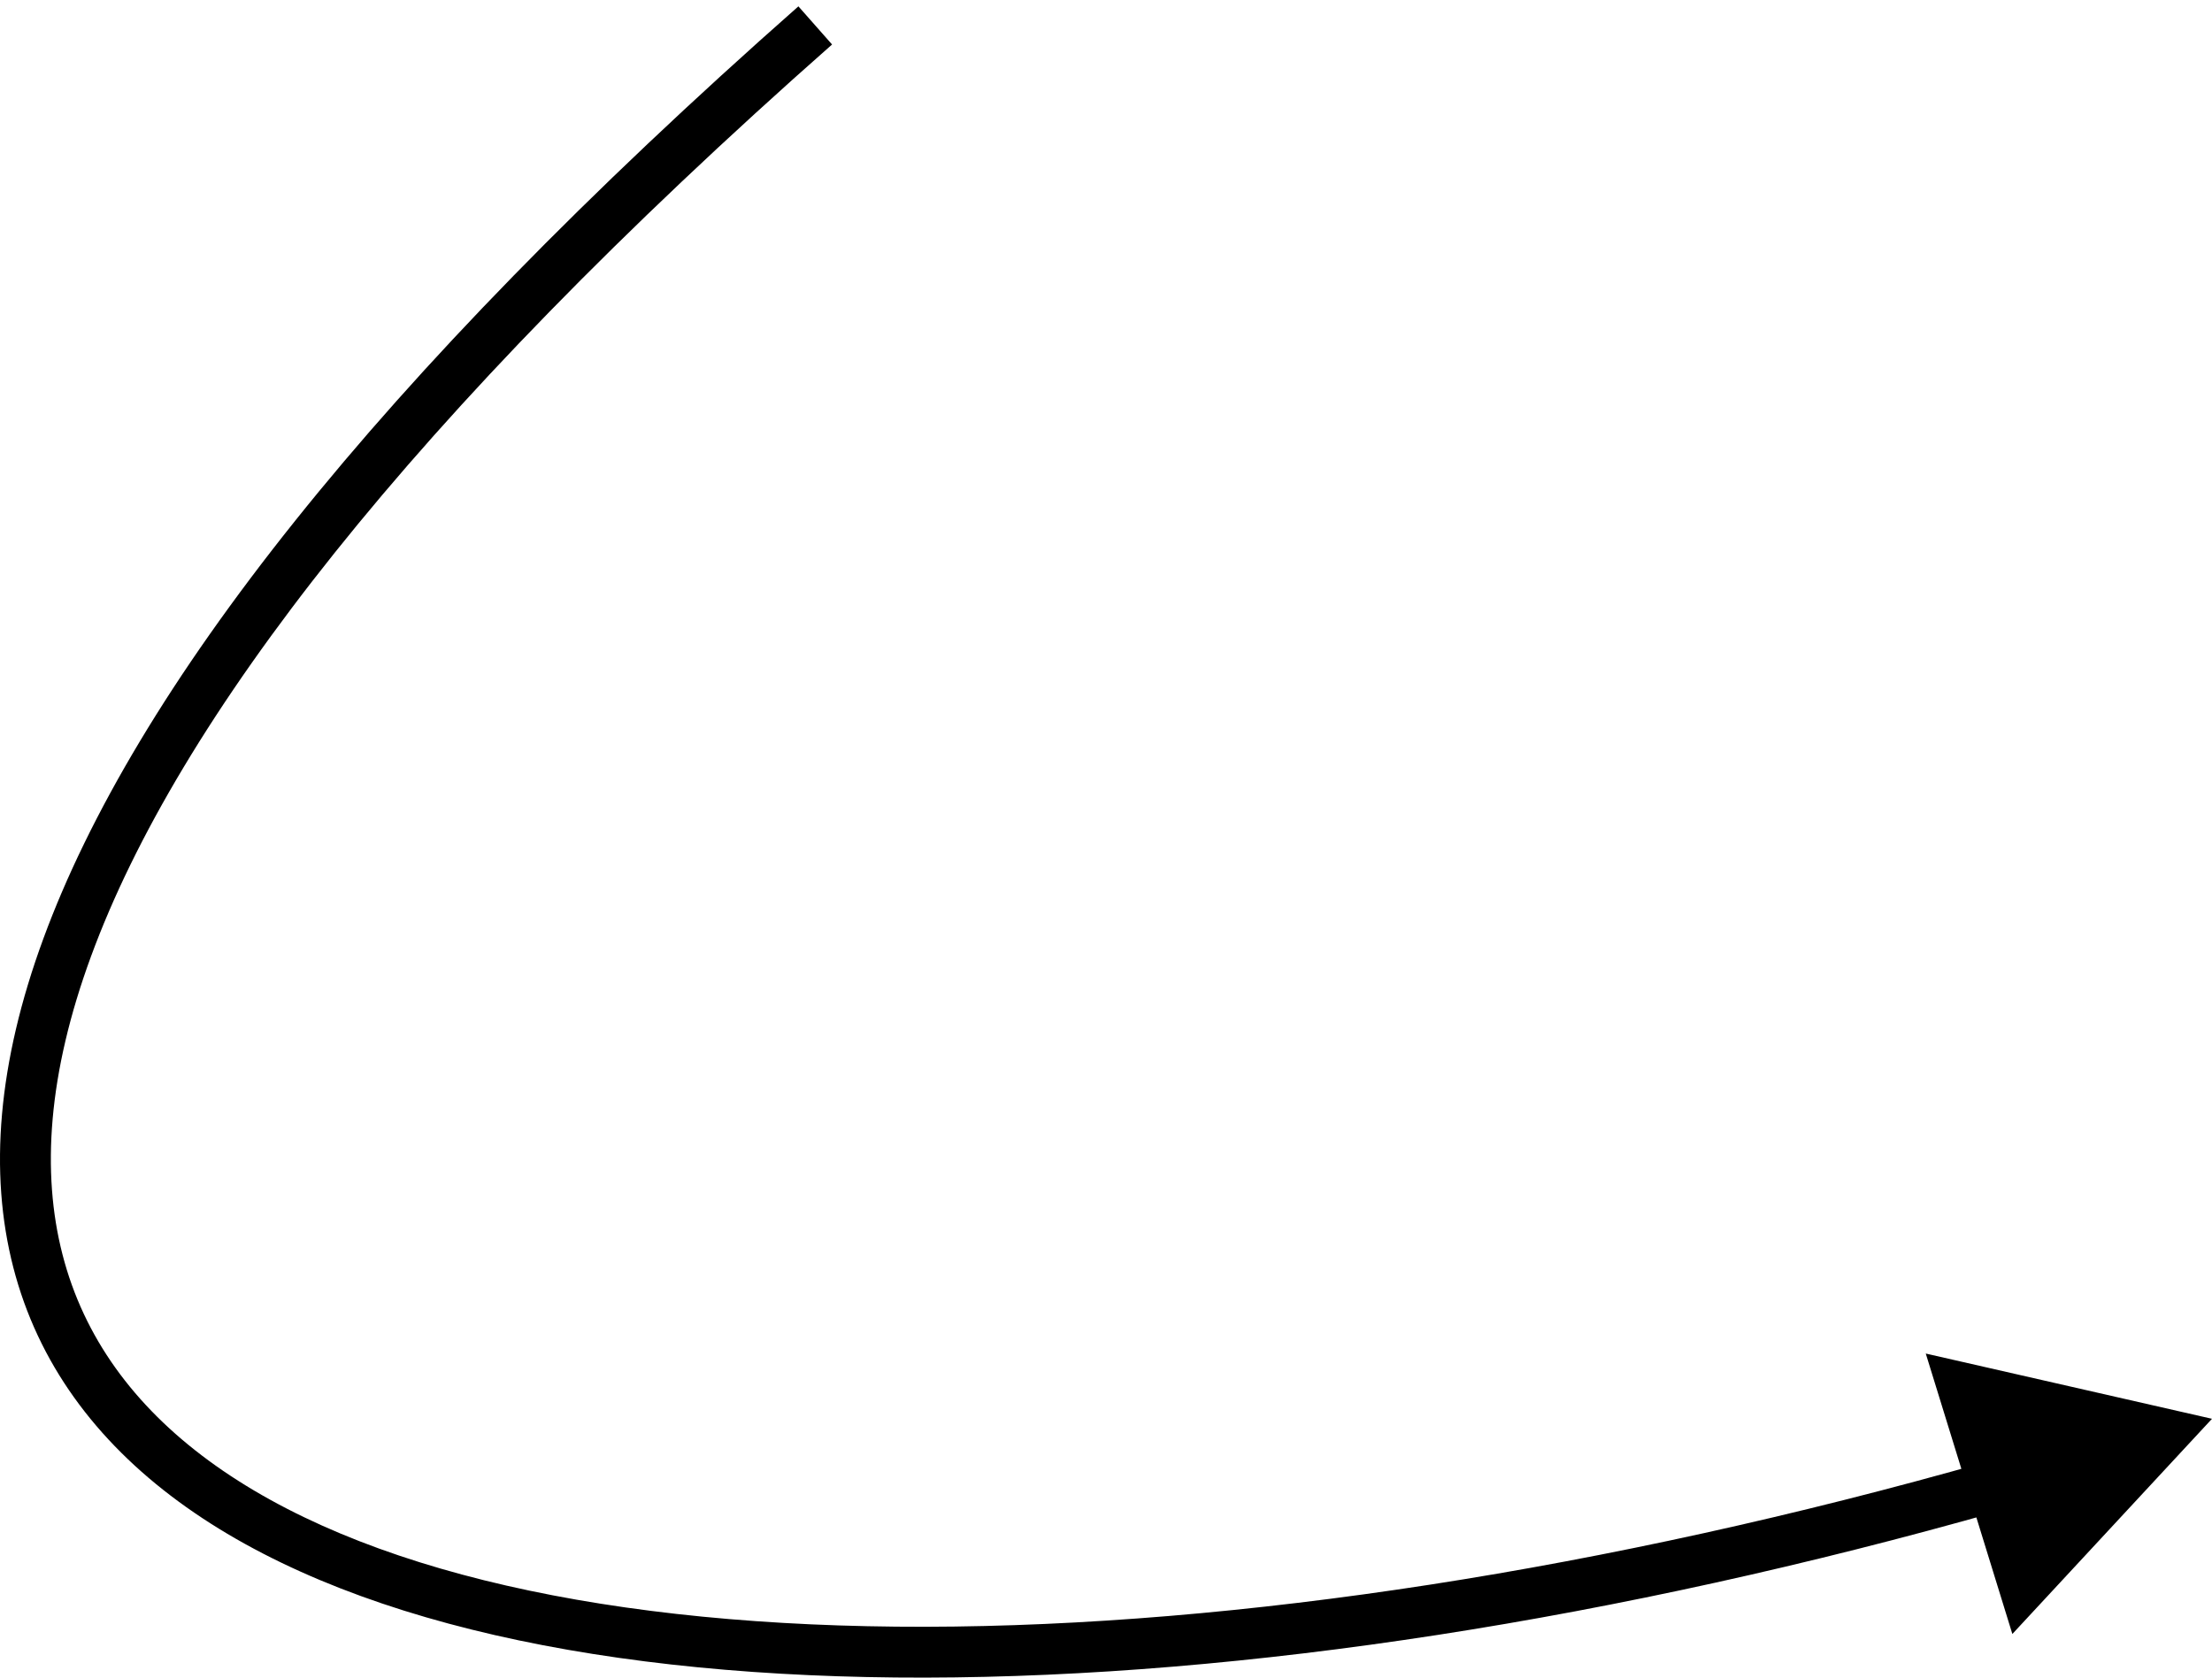 <svg width="87" height="66" viewBox="0 0 87 66" fill="none" xmlns="http://www.w3.org/2000/svg">
    <path d="M87 55.818L79.148 64.284L75.742 53.251L87 55.818ZM32.726 1.75C16.048 16.466 6.983 28.365 3.583 37.616C1.89 42.224 1.622 46.119 2.461 49.366C3.296 52.601 5.256 55.294 8.207 57.462C14.159 61.836 24.075 64.021 36.391 64C48.665 63.978 63.161 61.765 78.121 57.512L78.668 59.436C63.57 63.728 48.889 65.978 36.394 66C23.941 66.022 13.496 63.831 7.023 59.074C3.761 56.677 1.492 53.615 0.524 49.866C-0.441 46.127 -0.088 41.807 1.706 36.926C5.28 27.199 14.652 15.03 31.402 0.25L32.726 1.75Z" fill="black"/>
</svg>
